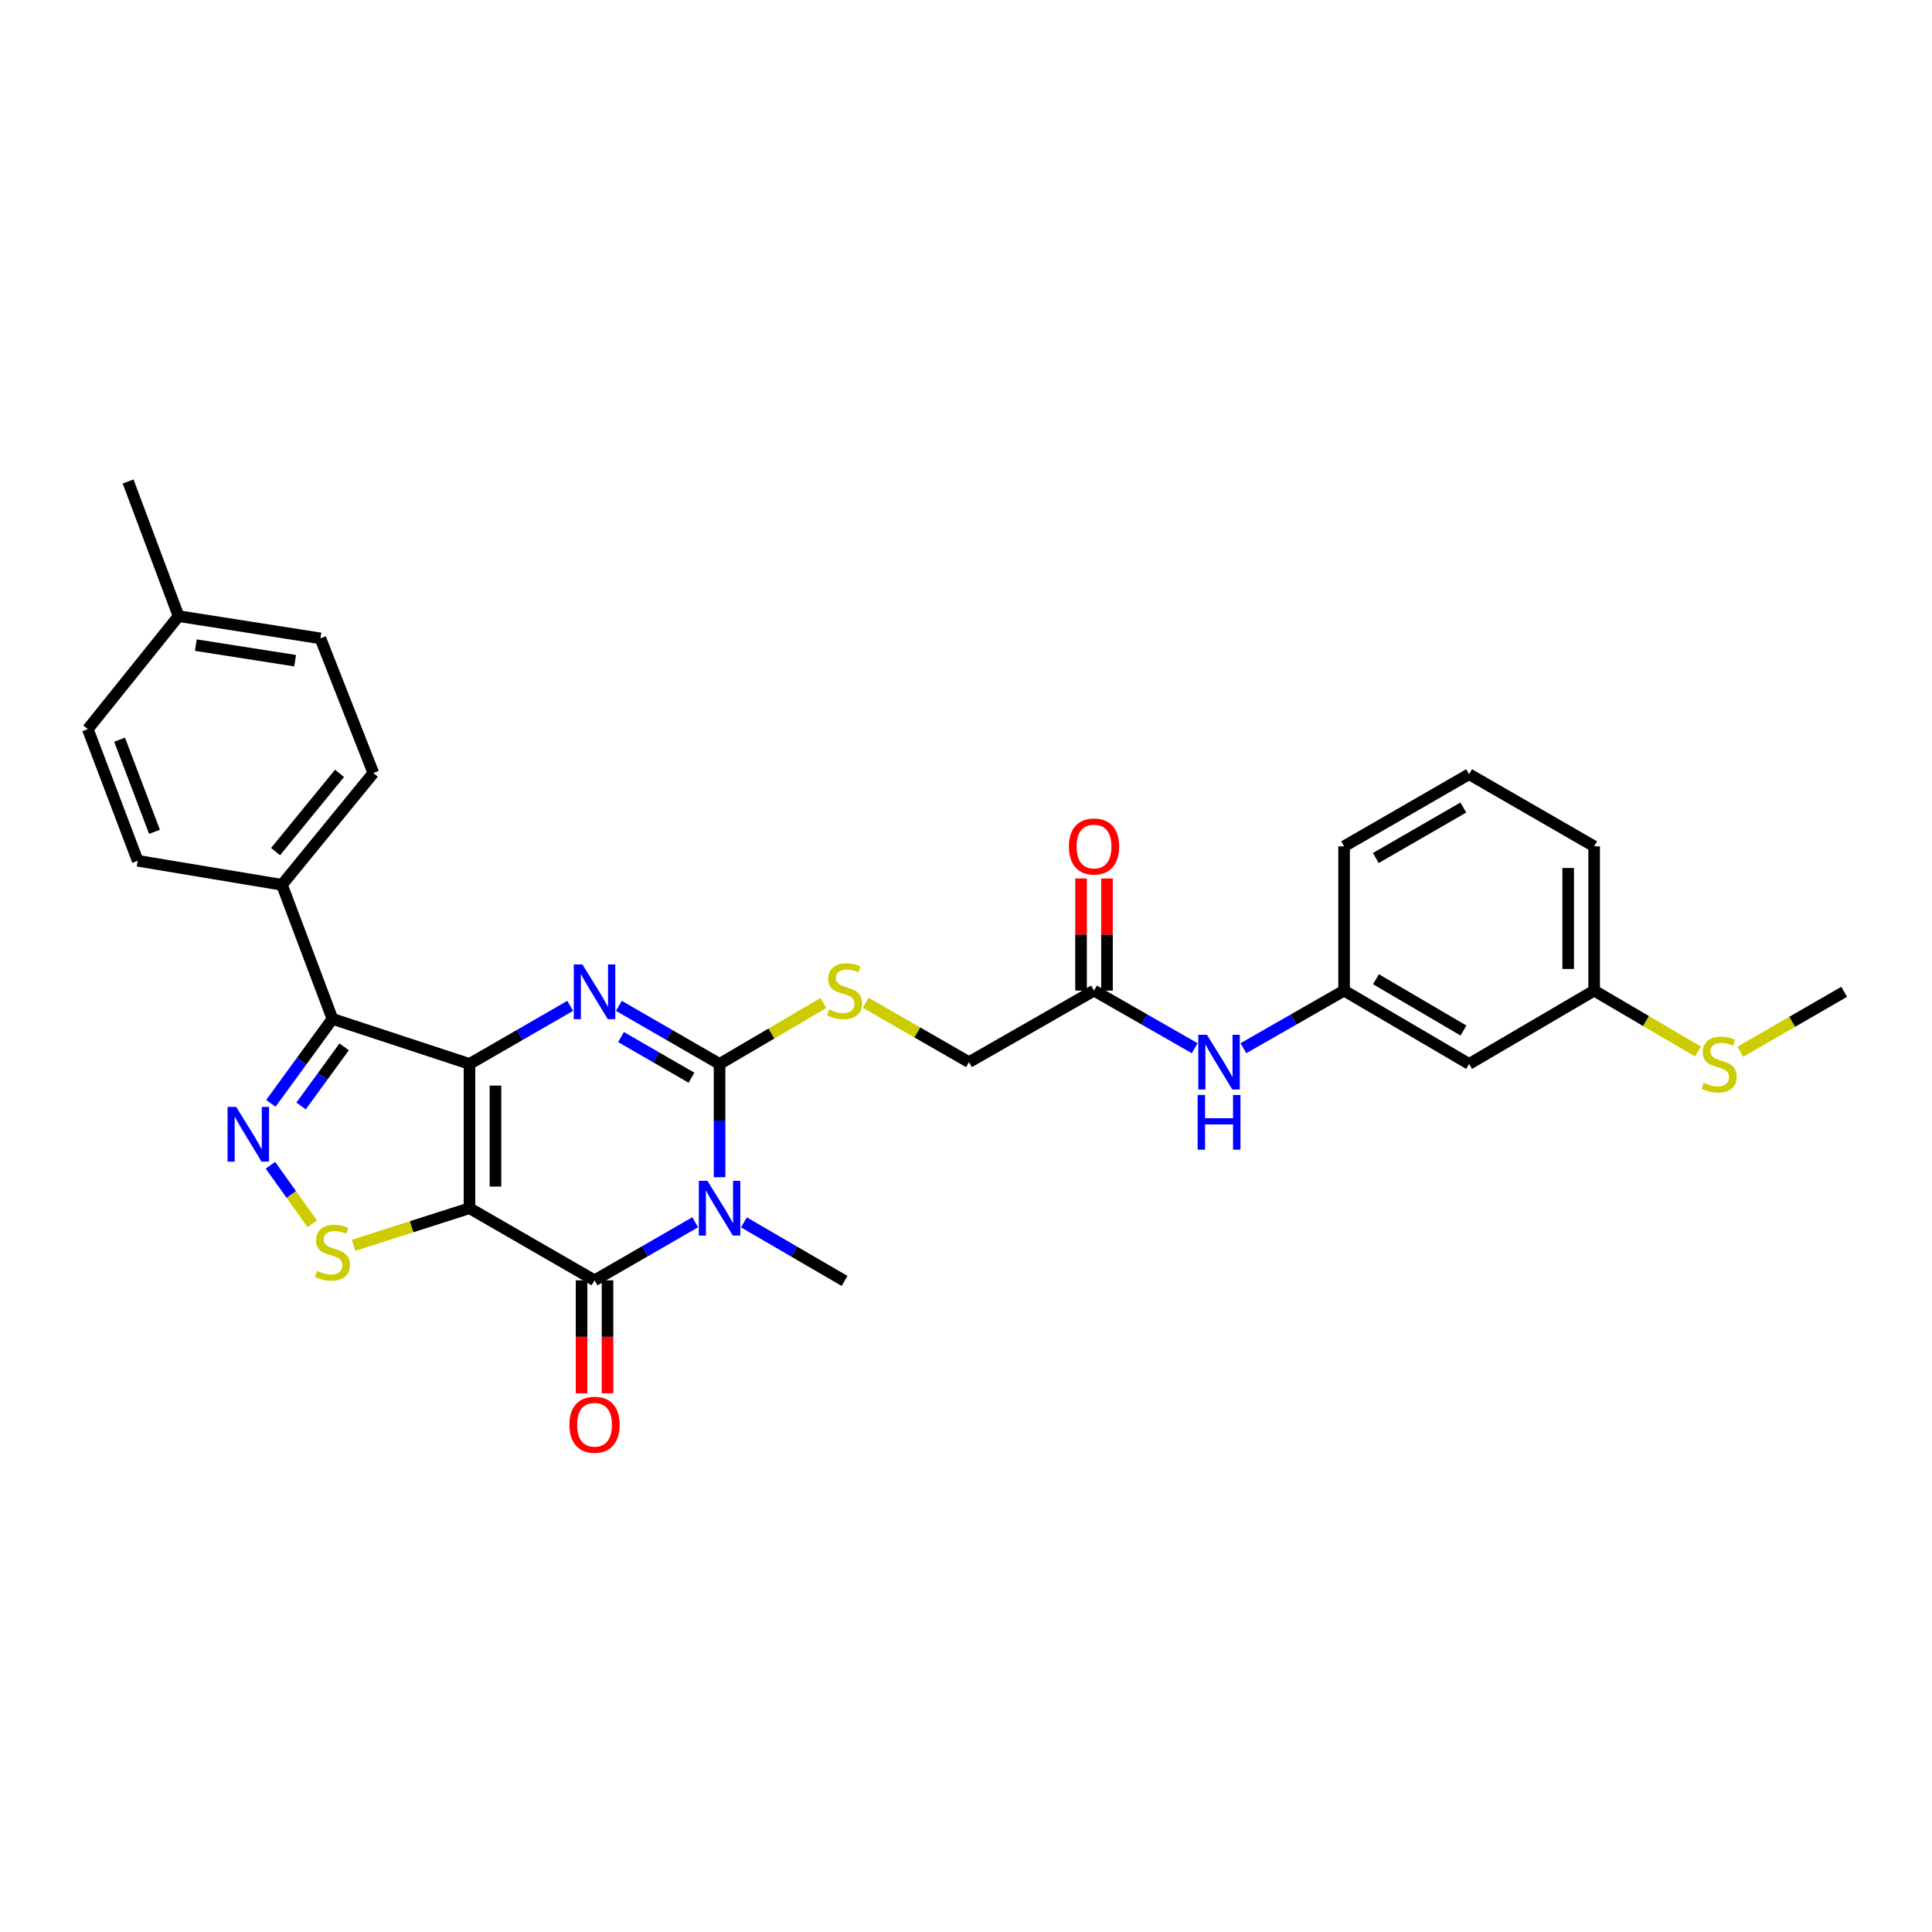 <?xml version='1.0' encoding='iso-8859-1'?>
<svg version='1.1' baseProfile='full'
              xmlns='http://www.w3.org/2000/svg'
                      xmlns:rdkit='http://www.rdkit.org/xml'
                      xmlns:xlink='http://www.w3.org/1999/xlink'
                  xml:space='preserve'
width='1000px' height='1000px' viewBox='0 0 1000 1000'>
<!-- END OF HEADER -->
<rect style='opacity:1.0;fill:#FFFFFF;stroke:none' width='1000' height='1000' x='0' y='0'> </rect>
<path class='bond-0' d='M 243.01,550.695 L 243.01,625.365' style='fill:none;fill-rule:evenodd;stroke:#000000;stroke-width:6px;stroke-linecap:butt;stroke-linejoin:miter;stroke-opacity:1' />
<path class='bond-0' d='M 256.447,561.896 L 256.447,614.165' style='fill:none;fill-rule:evenodd;stroke:#000000;stroke-width:6px;stroke-linecap:butt;stroke-linejoin:miter;stroke-opacity:1' />
<path class='bond-2' d='M 243.01,550.695 L 269.066,535.666' style='fill:none;fill-rule:evenodd;stroke:#000000;stroke-width:6px;stroke-linecap:butt;stroke-linejoin:miter;stroke-opacity:1' />
<path class='bond-2' d='M 269.066,535.666 L 295.122,520.636' style='fill:none;fill-rule:evenodd;stroke:#0000FF;stroke-width:6px;stroke-linecap:butt;stroke-linejoin:miter;stroke-opacity:1' />
<path class='bond-5' d='M 243.01,550.695 L 172.072,527.368' style='fill:none;fill-rule:evenodd;stroke:#000000;stroke-width:6px;stroke-linecap:butt;stroke-linejoin:miter;stroke-opacity:1' />
<path class='bond-4' d='M 243.01,625.365 L 307.73,662.697' style='fill:none;fill-rule:evenodd;stroke:#000000;stroke-width:6px;stroke-linecap:butt;stroke-linejoin:miter;stroke-opacity:1' />
<path class='bond-7' d='M 243.01,625.365 L 213.012,634.971' style='fill:none;fill-rule:evenodd;stroke:#000000;stroke-width:6px;stroke-linecap:butt;stroke-linejoin:miter;stroke-opacity:1' />
<path class='bond-7' d='M 213.012,634.971 L 183.014,644.577' style='fill:none;fill-rule:evenodd;stroke:#CCCC00;stroke-width:6px;stroke-linecap:butt;stroke-linejoin:miter;stroke-opacity:1' />
<path class='bond-1' d='M 372.442,609.339 L 372.442,580.017' style='fill:none;fill-rule:evenodd;stroke:#0000FF;stroke-width:6px;stroke-linecap:butt;stroke-linejoin:miter;stroke-opacity:1' />
<path class='bond-1' d='M 372.442,580.017 L 372.442,550.695' style='fill:none;fill-rule:evenodd;stroke:#000000;stroke-width:6px;stroke-linecap:butt;stroke-linejoin:miter;stroke-opacity:1' />
<path class='bond-17' d='M 385.053,632.703 L 411.1,647.856' style='fill:none;fill-rule:evenodd;stroke:#0000FF;stroke-width:6px;stroke-linecap:butt;stroke-linejoin:miter;stroke-opacity:1' />
<path class='bond-17' d='M 411.1,647.856 L 437.147,663.01' style='fill:none;fill-rule:evenodd;stroke:#000000;stroke-width:6px;stroke-linecap:butt;stroke-linejoin:miter;stroke-opacity:1' />
<path class='bond-31' d='M 359.834,632.638 L 333.782,647.668' style='fill:none;fill-rule:evenodd;stroke:#0000FF;stroke-width:6px;stroke-linecap:butt;stroke-linejoin:miter;stroke-opacity:1' />
<path class='bond-31' d='M 333.782,647.668 L 307.73,662.697' style='fill:none;fill-rule:evenodd;stroke:#000000;stroke-width:6px;stroke-linecap:butt;stroke-linejoin:miter;stroke-opacity:1' />
<path class='bond-3' d='M 320.337,520.637 L 346.39,535.666' style='fill:none;fill-rule:evenodd;stroke:#0000FF;stroke-width:6px;stroke-linecap:butt;stroke-linejoin:miter;stroke-opacity:1' />
<path class='bond-3' d='M 346.39,535.666 L 372.442,550.695' style='fill:none;fill-rule:evenodd;stroke:#000000;stroke-width:6px;stroke-linecap:butt;stroke-linejoin:miter;stroke-opacity:1' />
<path class='bond-3' d='M 321.439,536.784 L 339.675,547.305' style='fill:none;fill-rule:evenodd;stroke:#0000FF;stroke-width:6px;stroke-linecap:butt;stroke-linejoin:miter;stroke-opacity:1' />
<path class='bond-3' d='M 339.675,547.305 L 357.912,557.825' style='fill:none;fill-rule:evenodd;stroke:#000000;stroke-width:6px;stroke-linecap:butt;stroke-linejoin:miter;stroke-opacity:1' />
<path class='bond-8' d='M 372.442,550.695 L 399.316,534.929' style='fill:none;fill-rule:evenodd;stroke:#000000;stroke-width:6px;stroke-linecap:butt;stroke-linejoin:miter;stroke-opacity:1' />
<path class='bond-8' d='M 399.316,534.929 L 426.191,519.164' style='fill:none;fill-rule:evenodd;stroke:#CCCC00;stroke-width:6px;stroke-linecap:butt;stroke-linejoin:miter;stroke-opacity:1' />
<path class='bond-11' d='M 301.011,662.697 L 301.011,691.938' style='fill:none;fill-rule:evenodd;stroke:#000000;stroke-width:6px;stroke-linecap:butt;stroke-linejoin:miter;stroke-opacity:1' />
<path class='bond-11' d='M 301.011,691.938 L 301.011,721.18' style='fill:none;fill-rule:evenodd;stroke:#FF0000;stroke-width:6px;stroke-linecap:butt;stroke-linejoin:miter;stroke-opacity:1' />
<path class='bond-11' d='M 314.448,662.697 L 314.448,691.938' style='fill:none;fill-rule:evenodd;stroke:#000000;stroke-width:6px;stroke-linecap:butt;stroke-linejoin:miter;stroke-opacity:1' />
<path class='bond-11' d='M 314.448,691.938 L 314.448,721.18' style='fill:none;fill-rule:evenodd;stroke:#FF0000;stroke-width:6px;stroke-linecap:butt;stroke-linejoin:miter;stroke-opacity:1' />
<path class='bond-6' d='M 172.072,527.368 L 156.133,549.23' style='fill:none;fill-rule:evenodd;stroke:#000000;stroke-width:6px;stroke-linecap:butt;stroke-linejoin:miter;stroke-opacity:1' />
<path class='bond-6' d='M 156.133,549.23 L 140.194,571.093' style='fill:none;fill-rule:evenodd;stroke:#0000FF;stroke-width:6px;stroke-linecap:butt;stroke-linejoin:miter;stroke-opacity:1' />
<path class='bond-6' d='M 178.148,541.842 L 166.99,557.146' style='fill:none;fill-rule:evenodd;stroke:#000000;stroke-width:6px;stroke-linecap:butt;stroke-linejoin:miter;stroke-opacity:1' />
<path class='bond-6' d='M 166.99,557.146 L 155.833,572.45' style='fill:none;fill-rule:evenodd;stroke:#0000FF;stroke-width:6px;stroke-linecap:butt;stroke-linejoin:miter;stroke-opacity:1' />
<path class='bond-9' d='M 172.072,527.368 L 145.938,457.975' style='fill:none;fill-rule:evenodd;stroke:#000000;stroke-width:6px;stroke-linecap:butt;stroke-linejoin:miter;stroke-opacity:1' />
<path class='bond-30' d='M 139.973,603.134 L 150.792,618.284' style='fill:none;fill-rule:evenodd;stroke:#0000FF;stroke-width:6px;stroke-linecap:butt;stroke-linejoin:miter;stroke-opacity:1' />
<path class='bond-30' d='M 150.792,618.284 L 161.611,633.433' style='fill:none;fill-rule:evenodd;stroke:#CCCC00;stroke-width:6px;stroke-linecap:butt;stroke-linejoin:miter;stroke-opacity:1' />
<path class='bond-16' d='M 448.084,519.026 L 474.814,534.398' style='fill:none;fill-rule:evenodd;stroke:#CCCC00;stroke-width:6px;stroke-linecap:butt;stroke-linejoin:miter;stroke-opacity:1' />
<path class='bond-16' d='M 474.814,534.398 L 501.545,549.769' style='fill:none;fill-rule:evenodd;stroke:#000000;stroke-width:6px;stroke-linecap:butt;stroke-linejoin:miter;stroke-opacity:1' />
<path class='bond-18' d='M 145.938,457.975 L 193.235,400.108' style='fill:none;fill-rule:evenodd;stroke:#000000;stroke-width:6px;stroke-linecap:butt;stroke-linejoin:miter;stroke-opacity:1' />
<path class='bond-18' d='M 142.629,440.792 L 175.737,400.285' style='fill:none;fill-rule:evenodd;stroke:#000000;stroke-width:6px;stroke-linecap:butt;stroke-linejoin:miter;stroke-opacity:1' />
<path class='bond-19' d='M 145.938,457.975 L 71.275,445.539' style='fill:none;fill-rule:evenodd;stroke:#000000;stroke-width:6px;stroke-linecap:butt;stroke-linejoin:miter;stroke-opacity:1' />
<path class='bond-10' d='M 566.265,512.737 L 501.545,549.769' style='fill:none;fill-rule:evenodd;stroke:#000000;stroke-width:6px;stroke-linecap:butt;stroke-linejoin:miter;stroke-opacity:1' />
<path class='bond-12' d='M 566.265,512.737 L 592.319,527.647' style='fill:none;fill-rule:evenodd;stroke:#000000;stroke-width:6px;stroke-linecap:butt;stroke-linejoin:miter;stroke-opacity:1' />
<path class='bond-12' d='M 592.319,527.647 L 618.373,542.557' style='fill:none;fill-rule:evenodd;stroke:#0000FF;stroke-width:6px;stroke-linecap:butt;stroke-linejoin:miter;stroke-opacity:1' />
<path class='bond-15' d='M 572.983,512.737 L 572.983,483.715' style='fill:none;fill-rule:evenodd;stroke:#000000;stroke-width:6px;stroke-linecap:butt;stroke-linejoin:miter;stroke-opacity:1' />
<path class='bond-15' d='M 572.983,483.715 L 572.983,454.693' style='fill:none;fill-rule:evenodd;stroke:#FF0000;stroke-width:6px;stroke-linecap:butt;stroke-linejoin:miter;stroke-opacity:1' />
<path class='bond-15' d='M 559.547,512.737 L 559.547,483.715' style='fill:none;fill-rule:evenodd;stroke:#000000;stroke-width:6px;stroke-linecap:butt;stroke-linejoin:miter;stroke-opacity:1' />
<path class='bond-15' d='M 559.547,483.715 L 559.547,454.693' style='fill:none;fill-rule:evenodd;stroke:#FF0000;stroke-width:6px;stroke-linecap:butt;stroke-linejoin:miter;stroke-opacity:1' />
<path class='bond-13' d='M 643.581,542.557 L 669.639,527.647' style='fill:none;fill-rule:evenodd;stroke:#0000FF;stroke-width:6px;stroke-linecap:butt;stroke-linejoin:miter;stroke-opacity:1' />
<path class='bond-13' d='M 669.639,527.647 L 695.697,512.737' style='fill:none;fill-rule:evenodd;stroke:#000000;stroke-width:6px;stroke-linecap:butt;stroke-linejoin:miter;stroke-opacity:1' />
<path class='bond-14' d='M 695.697,512.737 L 760.409,550.695' style='fill:none;fill-rule:evenodd;stroke:#000000;stroke-width:6px;stroke-linecap:butt;stroke-linejoin:miter;stroke-opacity:1' />
<path class='bond-14' d='M 712.202,506.841 L 757.5,533.411' style='fill:none;fill-rule:evenodd;stroke:#000000;stroke-width:6px;stroke-linecap:butt;stroke-linejoin:miter;stroke-opacity:1' />
<path class='bond-26' d='M 695.697,512.737 L 695.697,438.066' style='fill:none;fill-rule:evenodd;stroke:#000000;stroke-width:6px;stroke-linecap:butt;stroke-linejoin:miter;stroke-opacity:1' />
<path class='bond-20' d='M 760.409,550.695 L 825.129,512.737' style='fill:none;fill-rule:evenodd;stroke:#000000;stroke-width:6px;stroke-linecap:butt;stroke-linejoin:miter;stroke-opacity:1' />
<path class='bond-22' d='M 193.235,400.108 L 165.854,330.424' style='fill:none;fill-rule:evenodd;stroke:#000000;stroke-width:6px;stroke-linecap:butt;stroke-linejoin:miter;stroke-opacity:1' />
<path class='bond-23' d='M 71.275,445.539 L 45.455,377.393' style='fill:none;fill-rule:evenodd;stroke:#000000;stroke-width:6px;stroke-linecap:butt;stroke-linejoin:miter;stroke-opacity:1' />
<path class='bond-23' d='M 79.967,430.556 L 61.892,382.854' style='fill:none;fill-rule:evenodd;stroke:#000000;stroke-width:6px;stroke-linecap:butt;stroke-linejoin:miter;stroke-opacity:1' />
<path class='bond-21' d='M 825.129,512.737 L 852.003,528.502' style='fill:none;fill-rule:evenodd;stroke:#000000;stroke-width:6px;stroke-linecap:butt;stroke-linejoin:miter;stroke-opacity:1' />
<path class='bond-21' d='M 852.003,528.502 L 878.878,544.268' style='fill:none;fill-rule:evenodd;stroke:#CCCC00;stroke-width:6px;stroke-linecap:butt;stroke-linejoin:miter;stroke-opacity:1' />
<path class='bond-33' d='M 825.129,512.737 L 825.129,438.066' style='fill:none;fill-rule:evenodd;stroke:#000000;stroke-width:6px;stroke-linecap:butt;stroke-linejoin:miter;stroke-opacity:1' />
<path class='bond-33' d='M 811.692,501.536 L 811.692,449.267' style='fill:none;fill-rule:evenodd;stroke:#000000;stroke-width:6px;stroke-linecap:butt;stroke-linejoin:miter;stroke-opacity:1' />
<path class='bond-28' d='M 900.781,544.38 L 927.663,528.872' style='fill:none;fill-rule:evenodd;stroke:#CCCC00;stroke-width:6px;stroke-linecap:butt;stroke-linejoin:miter;stroke-opacity:1' />
<path class='bond-28' d='M 927.663,528.872 L 954.545,513.364' style='fill:none;fill-rule:evenodd;stroke:#000000;stroke-width:6px;stroke-linecap:butt;stroke-linejoin:miter;stroke-opacity:1' />
<path class='bond-32' d='M 165.854,330.424 L 92.43,318.914' style='fill:none;fill-rule:evenodd;stroke:#000000;stroke-width:6px;stroke-linecap:butt;stroke-linejoin:miter;stroke-opacity:1' />
<path class='bond-32' d='M 152.759,341.972 L 101.363,333.915' style='fill:none;fill-rule:evenodd;stroke:#000000;stroke-width:6px;stroke-linecap:butt;stroke-linejoin:miter;stroke-opacity:1' />
<path class='bond-24' d='M 45.455,377.393 L 92.43,318.914' style='fill:none;fill-rule:evenodd;stroke:#000000;stroke-width:6px;stroke-linecap:butt;stroke-linejoin:miter;stroke-opacity:1' />
<path class='bond-29' d='M 92.43,318.914 L 66.304,249.215' style='fill:none;fill-rule:evenodd;stroke:#000000;stroke-width:6px;stroke-linecap:butt;stroke-linejoin:miter;stroke-opacity:1' />
<path class='bond-25' d='M 760.409,400.735 L 695.697,438.066' style='fill:none;fill-rule:evenodd;stroke:#000000;stroke-width:6px;stroke-linecap:butt;stroke-linejoin:miter;stroke-opacity:1' />
<path class='bond-25' d='M 757.416,417.974 L 712.118,444.106' style='fill:none;fill-rule:evenodd;stroke:#000000;stroke-width:6px;stroke-linecap:butt;stroke-linejoin:miter;stroke-opacity:1' />
<path class='bond-27' d='M 760.409,400.735 L 825.129,438.066' style='fill:none;fill-rule:evenodd;stroke:#000000;stroke-width:6px;stroke-linecap:butt;stroke-linejoin:miter;stroke-opacity:1' />
<path  class='atom-2' d='M 366.182 611.205
L 375.462 626.205
Q 376.382 627.685, 377.862 630.365
Q 379.342 633.045, 379.422 633.205
L 379.422 611.205
L 383.182 611.205
L 383.182 639.525
L 379.302 639.525
L 369.342 623.125
Q 368.182 621.205, 366.942 619.005
Q 365.742 616.805, 365.382 616.125
L 365.382 639.525
L 361.702 639.525
L 361.702 611.205
L 366.182 611.205
' fill='#0000FF'/>
<path  class='atom-3' d='M 301.47 499.204
L 310.75 514.204
Q 311.67 515.684, 313.15 518.364
Q 314.63 521.044, 314.71 521.204
L 314.71 499.204
L 318.47 499.204
L 318.47 527.524
L 314.59 527.524
L 304.63 511.124
Q 303.47 509.204, 302.23 507.004
Q 301.03 504.804, 300.67 504.124
L 300.67 527.524
L 296.99 527.524
L 296.99 499.204
L 301.47 499.204
' fill='#0000FF'/>
<path  class='atom-7' d='M 122.263 572.941
L 131.543 587.941
Q 132.463 589.421, 133.943 592.101
Q 135.423 594.781, 135.503 594.941
L 135.503 572.941
L 139.263 572.941
L 139.263 601.261
L 135.383 601.261
L 125.423 584.861
Q 124.263 582.941, 123.023 580.741
Q 121.823 578.541, 121.463 577.861
L 121.463 601.261
L 117.783 601.261
L 117.783 572.941
L 122.263 572.941
' fill='#0000FF'/>
<path  class='atom-8' d='M 164.072 657.801
Q 164.392 657.921, 165.712 658.481
Q 167.032 659.041, 168.472 659.401
Q 169.952 659.721, 171.392 659.721
Q 174.072 659.721, 175.632 658.441
Q 177.192 657.121, 177.192 654.841
Q 177.192 653.281, 176.392 652.321
Q 175.632 651.361, 174.432 650.841
Q 173.232 650.321, 171.232 649.721
Q 168.712 648.961, 167.192 648.241
Q 165.712 647.521, 164.632 646.001
Q 163.592 644.481, 163.592 641.921
Q 163.592 638.361, 165.992 636.161
Q 168.432 633.961, 173.232 633.961
Q 176.512 633.961, 180.232 635.521
L 179.312 638.601
Q 175.912 637.201, 173.352 637.201
Q 170.592 637.201, 169.072 638.361
Q 167.552 639.481, 167.592 641.441
Q 167.592 642.961, 168.352 643.881
Q 169.152 644.801, 170.272 645.321
Q 171.432 645.841, 173.352 646.441
Q 175.912 647.241, 177.432 648.041
Q 178.952 648.841, 180.032 650.481
Q 181.152 652.081, 181.152 654.841
Q 181.152 658.761, 178.512 660.881
Q 175.912 662.961, 171.552 662.961
Q 169.032 662.961, 167.112 662.401
Q 165.232 661.881, 162.992 660.961
L 164.072 657.801
' fill='#CCCC00'/>
<path  class='atom-9' d='M 429.147 522.457
Q 429.467 522.577, 430.787 523.137
Q 432.107 523.697, 433.547 524.057
Q 435.027 524.377, 436.467 524.377
Q 439.147 524.377, 440.707 523.097
Q 442.267 521.777, 442.267 519.497
Q 442.267 517.937, 441.467 516.977
Q 440.707 516.017, 439.507 515.497
Q 438.307 514.977, 436.307 514.377
Q 433.787 513.617, 432.267 512.897
Q 430.787 512.177, 429.707 510.657
Q 428.667 509.137, 428.667 506.577
Q 428.667 503.017, 431.067 500.817
Q 433.507 498.617, 438.307 498.617
Q 441.587 498.617, 445.307 500.177
L 444.387 503.257
Q 440.987 501.857, 438.427 501.857
Q 435.667 501.857, 434.147 503.017
Q 432.627 504.137, 432.667 506.097
Q 432.667 507.617, 433.427 508.537
Q 434.227 509.457, 435.347 509.977
Q 436.507 510.497, 438.427 511.097
Q 440.987 511.897, 442.507 512.697
Q 444.027 513.497, 445.107 515.137
Q 446.227 516.737, 446.227 519.497
Q 446.227 523.417, 443.587 525.537
Q 440.987 527.617, 436.627 527.617
Q 434.107 527.617, 432.187 527.057
Q 430.307 526.537, 428.067 525.617
L 429.147 522.457
' fill='#CCCC00'/>
<path  class='atom-12' d='M 294.73 737.447
Q 294.73 730.647, 298.09 726.847
Q 301.45 723.047, 307.73 723.047
Q 314.01 723.047, 317.37 726.847
Q 320.73 730.647, 320.73 737.447
Q 320.73 744.327, 317.33 748.247
Q 313.93 752.127, 307.73 752.127
Q 301.49 752.127, 298.09 748.247
Q 294.73 744.367, 294.73 737.447
M 307.73 748.927
Q 312.05 748.927, 314.37 746.047
Q 316.73 743.127, 316.73 737.447
Q 316.73 731.887, 314.37 729.087
Q 312.05 726.247, 307.73 726.247
Q 303.41 726.247, 301.05 729.047
Q 298.73 731.847, 298.73 737.447
Q 298.73 743.167, 301.05 746.047
Q 303.41 748.927, 307.73 748.927
' fill='#FF0000'/>
<path  class='atom-13' d='M 624.717 535.609
L 633.997 550.609
Q 634.917 552.089, 636.397 554.769
Q 637.877 557.449, 637.957 557.609
L 637.957 535.609
L 641.717 535.609
L 641.717 563.929
L 637.837 563.929
L 627.877 547.529
Q 626.717 545.609, 625.477 543.409
Q 624.277 541.209, 623.917 540.529
L 623.917 563.929
L 620.237 563.929
L 620.237 535.609
L 624.717 535.609
' fill='#0000FF'/>
<path  class='atom-13' d='M 619.897 566.761
L 623.737 566.761
L 623.737 578.801
L 638.217 578.801
L 638.217 566.761
L 642.057 566.761
L 642.057 595.081
L 638.217 595.081
L 638.217 582.001
L 623.737 582.001
L 623.737 595.081
L 619.897 595.081
L 619.897 566.761
' fill='#0000FF'/>
<path  class='atom-16' d='M 553.265 438.146
Q 553.265 431.346, 556.625 427.546
Q 559.985 423.746, 566.265 423.746
Q 572.545 423.746, 575.905 427.546
Q 579.265 431.346, 579.265 438.146
Q 579.265 445.026, 575.865 448.946
Q 572.465 452.826, 566.265 452.826
Q 560.025 452.826, 556.625 448.946
Q 553.265 445.066, 553.265 438.146
M 566.265 449.626
Q 570.585 449.626, 572.905 446.746
Q 575.265 443.826, 575.265 438.146
Q 575.265 432.586, 572.905 429.786
Q 570.585 426.946, 566.265 426.946
Q 561.945 426.946, 559.585 429.746
Q 557.265 432.546, 557.265 438.146
Q 557.265 443.866, 559.585 446.746
Q 561.945 449.626, 566.265 449.626
' fill='#FF0000'/>
<path  class='atom-22' d='M 881.833 560.415
Q 882.153 560.535, 883.473 561.095
Q 884.793 561.655, 886.233 562.015
Q 887.713 562.335, 889.153 562.335
Q 891.833 562.335, 893.393 561.055
Q 894.953 559.735, 894.953 557.455
Q 894.953 555.895, 894.153 554.935
Q 893.393 553.975, 892.193 553.455
Q 890.993 552.935, 888.993 552.335
Q 886.473 551.575, 884.953 550.855
Q 883.473 550.135, 882.393 548.615
Q 881.353 547.095, 881.353 544.535
Q 881.353 540.975, 883.753 538.775
Q 886.193 536.575, 890.993 536.575
Q 894.273 536.575, 897.993 538.135
L 897.073 541.215
Q 893.673 539.815, 891.113 539.815
Q 888.353 539.815, 886.833 540.975
Q 885.313 542.095, 885.353 544.055
Q 885.353 545.575, 886.113 546.495
Q 886.913 547.415, 888.033 547.935
Q 889.193 548.455, 891.113 549.055
Q 893.673 549.855, 895.193 550.655
Q 896.713 551.455, 897.793 553.095
Q 898.913 554.695, 898.913 557.455
Q 898.913 561.375, 896.273 563.495
Q 893.673 565.575, 889.313 565.575
Q 886.793 565.575, 884.873 565.015
Q 882.993 564.495, 880.753 563.575
L 881.833 560.415
' fill='#CCCC00'/>
</svg>
